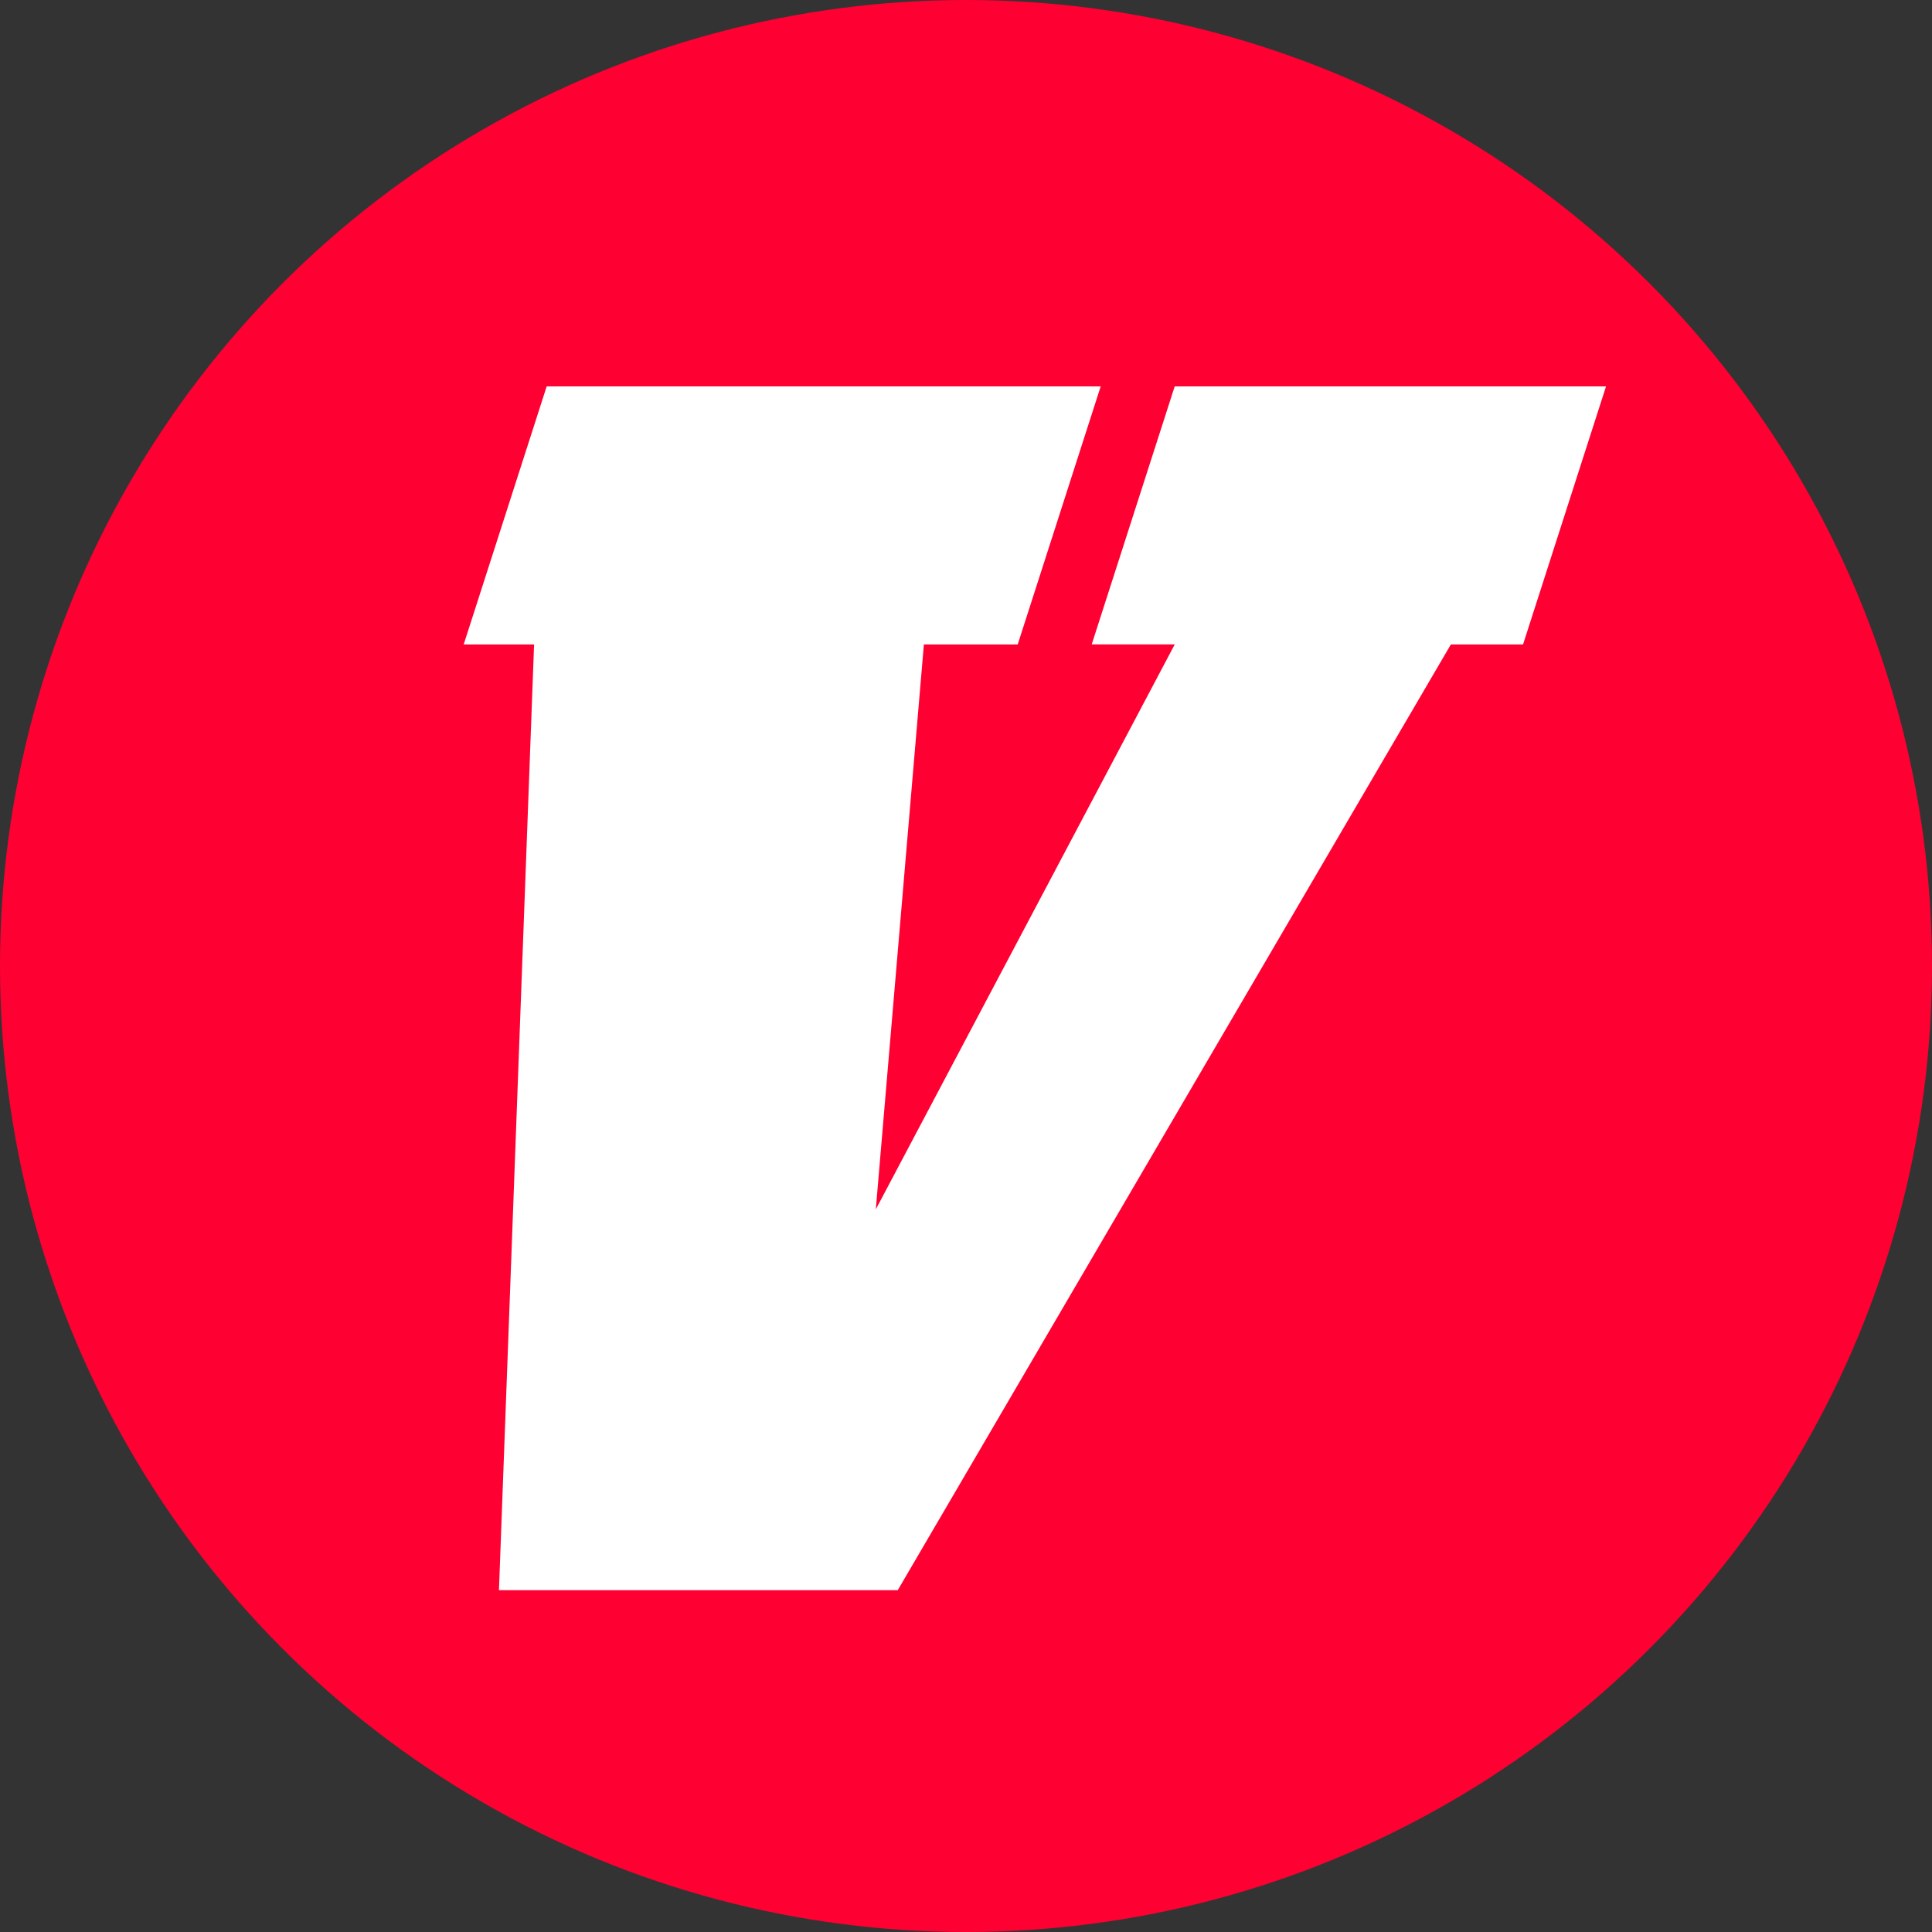 <svg xmlns="http://www.w3.org/2000/svg" width="50" height="50" fill="none"><rect width="100%" height="100%" fill="#333333" stroke="none"/><g clip-path="url(#a)"><circle cx="25" cy="25" r="25" fill="#FF0032"/><path fill="#fff" d="M37.548 16.679 23.234 41.153H12.913l.909-24.474H12L14.148 10h14.338l-2.148 6.679H23.91l-1.244 14.619 7.736-14.62h-2.149L30.401 10h11.163l-2.148 6.679h-1.868Z"/></g><defs><clipPath id="a"><path fill="#fff" d="M0 0h50v50H0z"/></clipPath></defs></svg>